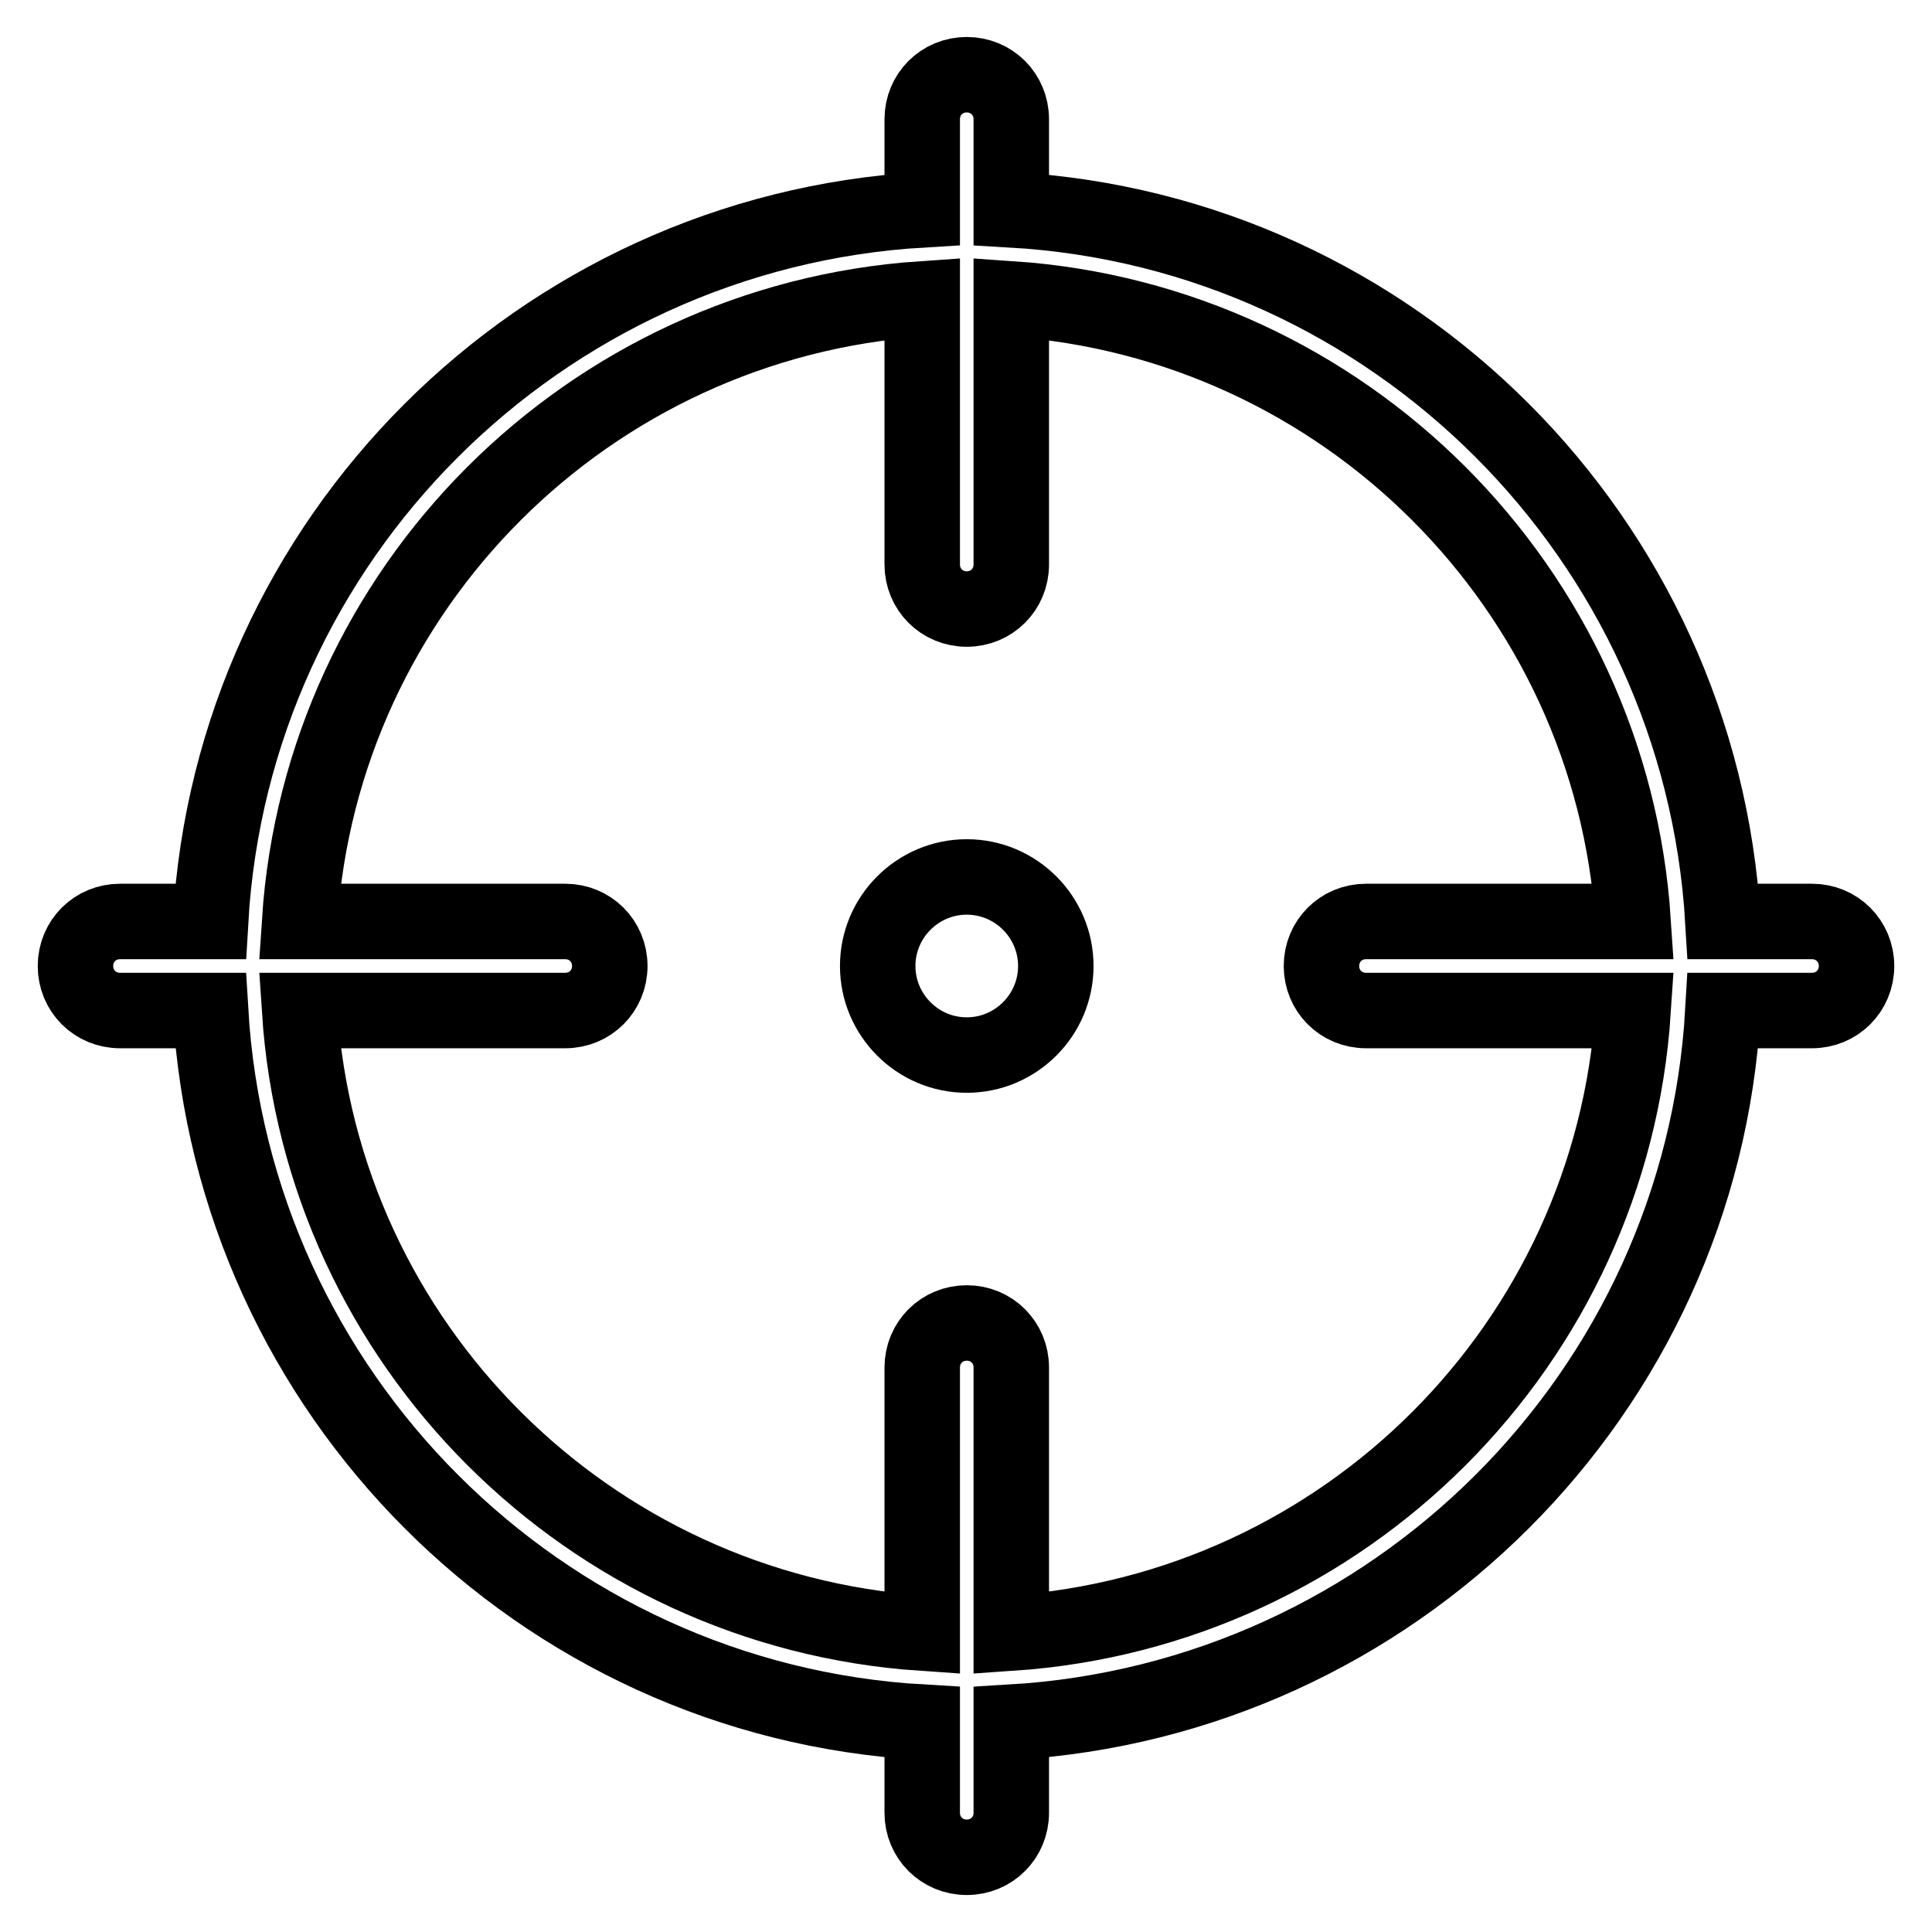 <?xml version="1.0" encoding="utf-8"?>
<!-- Svg Vector Icons : http://www.onlinewebfonts.com/icon -->
<!DOCTYPE svg PUBLIC "-//W3C//DTD SVG 1.1//EN" "http://www.w3.org/Graphics/SVG/1.1/DTD/svg11.dtd">
<svg version="1.1" xmlns="http://www.w3.org/2000/svg" xmlns:xlink="http://www.w3.org/1999/xlink" x="0px" y="0px" viewBox="0 0 256 256" enable-background="new 0 0 256 256" xml:space="preserve">
<g> <path stroke-width="10" fill-opacity="0" stroke="#000000"  d="M228.3,133.9c-2.9,50.7-43.6,91.3-94.3,94.3v12c0,3.3-2.6,5.9-5.9,5.9c-3.3,0-5.9-2.6-5.9-5.9v-12 c-50.7-2.9-91.3-43.6-94.3-94.3h-12c-3.3,0-5.9-2.6-5.9-5.9c0-3.3,2.6-5.9,5.9-5.9h12c2.9-50.7,43.6-91.3,94.3-94.3v-12 c0-3.3,2.6-5.9,5.9-5.9c3.3,0,5.9,2.6,5.9,5.9v12c50.7,2.9,91.3,43.6,94.3,94.3h11.8c3.3,0,5.9,2.6,5.9,5.9c0,3.3-2.6,5.9-5.9,5.9 H228.3L228.3,133.9z M216.4,133.9h-35.4c-3.3,0-5.9-2.6-5.9-5.9c0-3.3,2.6-5.9,5.9-5.9h35.4c-2.9-44.2-38.3-79.5-82.4-82.5v35.2 c0,3.3-2.6,5.9-5.9,5.9c-3.3,0-5.9-2.6-5.9-5.9V39.6C78,42.6,42.6,77.9,39.7,122.1h35.2c3.3,0,5.9,2.6,5.9,5.9 c0,3.3-2.6,5.9-5.9,5.9H39.7c2.9,44.2,38.3,79.5,82.5,82.5v-35.2c0-3.3,2.6-5.9,5.9-5.9c3.3,0,5.9,2.6,5.9,5.9v35.2 C178.2,213.4,213.5,178.1,216.4,133.9L216.4,133.9z M128.1,139.8c-6.5,0-11.8-5.3-11.8-11.8c0-6.5,5.3-11.8,11.8-11.8c0,0,0,0,0,0 c6.5,0,11.8,5.3,11.8,11.8C139.9,134.5,134.6,139.8,128.1,139.8z"/></g>
</svg>